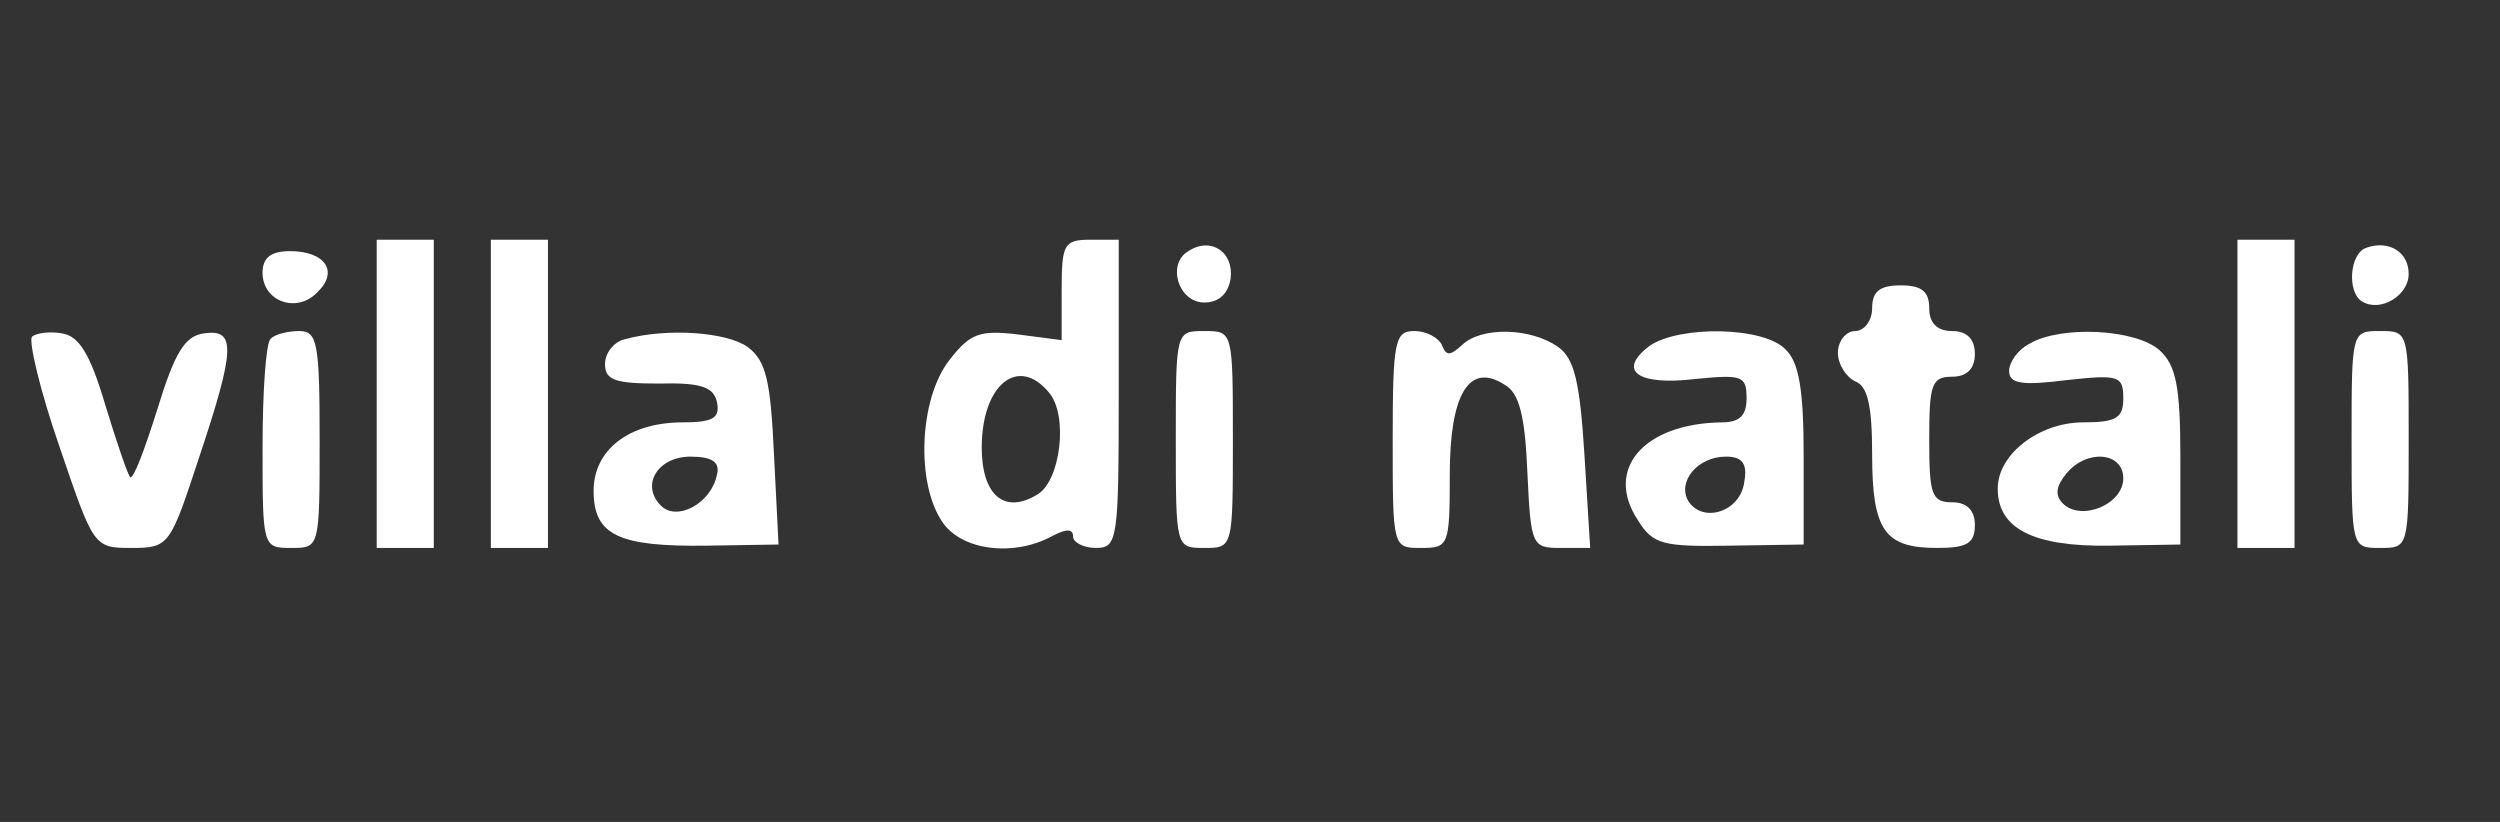 <?xml version="1.0" standalone="no"?>
<!DOCTYPE svg PUBLIC "-//W3C//DTD SVG 20010904//EN"
 "http://www.w3.org/TR/2001/REC-SVG-20010904/DTD/svg10.dtd">
<svg version="1.0" xmlns="http://www.w3.org/2000/svg"
 width="219pt" height="72pt" viewBox="0 0 219 72"
 preserveAspectRatio="xMidYMid meet">

<rect x="0" y="0" width="219" height="72" fill="#333333" stroke="none"/>

<g transform="translate(0,72) scale(0.1,-0.1)"
fill="#000000" stroke="none">
<path  fill="#FFFFFF" d="M330 375 l0 -135 25 0 25 0 0 135 0 135 -25 0 -25 0 0 -135z"/>
<path  fill="#FFFFFF" d="M430 375 l0 -135 25 0 25 0 0 135 0 135 -25 0 -25 0 0 -135z"/>
<path fill="#FFFFFF" d="M930 466 l0 -44 -38 5 c-34 4 -42 1 -60 -22 -27 -34 -30 -109 -6
-143 17 -24 61 -30 95 -12 13 7 19 7 19 0 0 -5 9 -10 20 -10 19 0 20 7 20 135
l0 135 -25 0 c-23 0 -25 -4 -25 -44z m-11 -90 c17 -20 10 -77 -10 -89 -29 -18
-49 -1 -49 41 0 55 32 81 59 48z"/>
<path fill="#FFFFFF" d="M1041 500 c-19 -11 -9 -45 14 -45 13 0 21 8 23 21 3 23 -17 37 -37
24z"/>
<path fill="#FFFFFF" d="M1960 375 l0 -135 25 0 25 0 0 135 0 135 -25 0 -25 0 0 -135z"/>
<path fill="#FFFFFF" d="M2073 503 c-15 -5 -17 -39 -4 -47 16 -10 41 5 41 24 0 19 -17 30 -37
23z"/>
<path fill="#FFFFFF" d="M230 481 c0 -25 30 -36 48 -17 19 18 7 36 -24 36 -17 0 -24 -6 -24
-19z"/>
<path fill="#FFFFFF" d="M1640 450 c0 -11 -7 -20 -15 -20 -8 0 -15 -9 -15 -19 0 -10 7 -21 15
-25 11 -4 15 -21 15 -64 0 -67 11 -82 57 -82 26 0 33 4 33 20 0 13 -7 20 -20
20 -18 0 -20 7 -20 55 0 48 2 55 20 55 13 0 20 7 20 20 0 13 -7 20 -20 20 -13
0 -20 7 -20 20 0 15 -7 20 -25 20 -18 0 -25 -5 -25 -20z"/>
<path fill="#FFFFFF" d="M28 425 c-3 -4 7 -47 24 -96 30 -88 30 -89 63 -89 33 0 34 2 59 78
32 96 33 114 5 110 -17 -2 -26 -17 -41 -66 -11 -35 -21 -62 -24 -60 -2 2 -12
31 -22 64 -13 44 -23 60 -38 62 -11 2 -23 0 -26 -3z"/>
<path fill="#FFFFFF" d="M237 423 c-4 -3 -7 -46 -7 -95 0 -87 0 -88 25 -88 25 0 25 0 25 95 0
85 -2 95 -18 95 -10 0 -22 -3 -25 -7z"/>
<path fill="#FFFFFF" d="M548 423 c-10 -2 -18 -12 -18 -22 0 -14 9 -17 47 -17 37 1 48 -3 51
-16 3 -14 -3 -18 -30 -18 -47 0 -78 -24 -78 -60 0 -39 22 -49 99 -48 l63 1 -4
79 c-3 65 -7 82 -23 94 -18 13 -70 17 -107 7z m80 -119 c-5 -25 -35 -41 -49
-27 -18 18 -3 43 26 43 19 0 26 -5 23 -16z"/>
<path fill="#FFFFFF" d="M1030 335 c0 -95 0 -95 25 -95 25 0 25 0 25 95 0 95 0 95 -25 95 -25
0 -25 0 -25 -95z"/>
<path fill="#FFFFFF" d="M1220 335 c0 -95 0 -95 25 -95 24 0 25 2 25 64 0 71 17 99 48 79 13
-7 18 -28 20 -77 3 -64 4 -66 29 -66 l26 0 -5 81 c-4 65 -9 85 -23 95 -24 17
-67 18 -84 2 -11 -10 -14 -10 -18 0 -3 6 -13 12 -24 12 -17 0 -19 -8 -19 -95z"/>
<path fill="#FFFFFF" d="M1445 417 c-29 -22 -10 -35 40 -29 41 4 45 3 45 -17 0 -15 -6 -21
-22 -21 -68 -1 -103 -41 -73 -86 13 -21 22 -23 80 -22 l65 1 0 78 c0 57 -4 82
-16 93 -19 20 -93 21 -119 3z m83 -119 c-3 -26 -36 -37 -49 -17 -10 17 8 39
33 39 14 0 19 -6 16 -22z"/>
<path fill="#FFFFFF" d="M1778 419 c-10 -5 -18 -16 -18 -24 0 -11 11 -13 50 -8 46 5 50 4 50
-16 0 -17 -6 -21 -35 -21 -39 0 -75 -28 -75 -58 0 -35 31 -51 98 -50 l62 1 0
77 c0 62 -4 80 -18 93 -21 19 -87 22 -114 6z m82 -118 c0 -23 -37 -38 -53 -22
-7 7 -6 15 3 26 18 22 50 19 50 -4z"/>
<path fill="#FFFFFF" d="M2060 335 c0 -95 0 -95 25 -95 25 0 25 0 25 95 0 95 0 95 -25 95 -25
0 -25 0 -25 -95z"/>
</g>
</svg>
